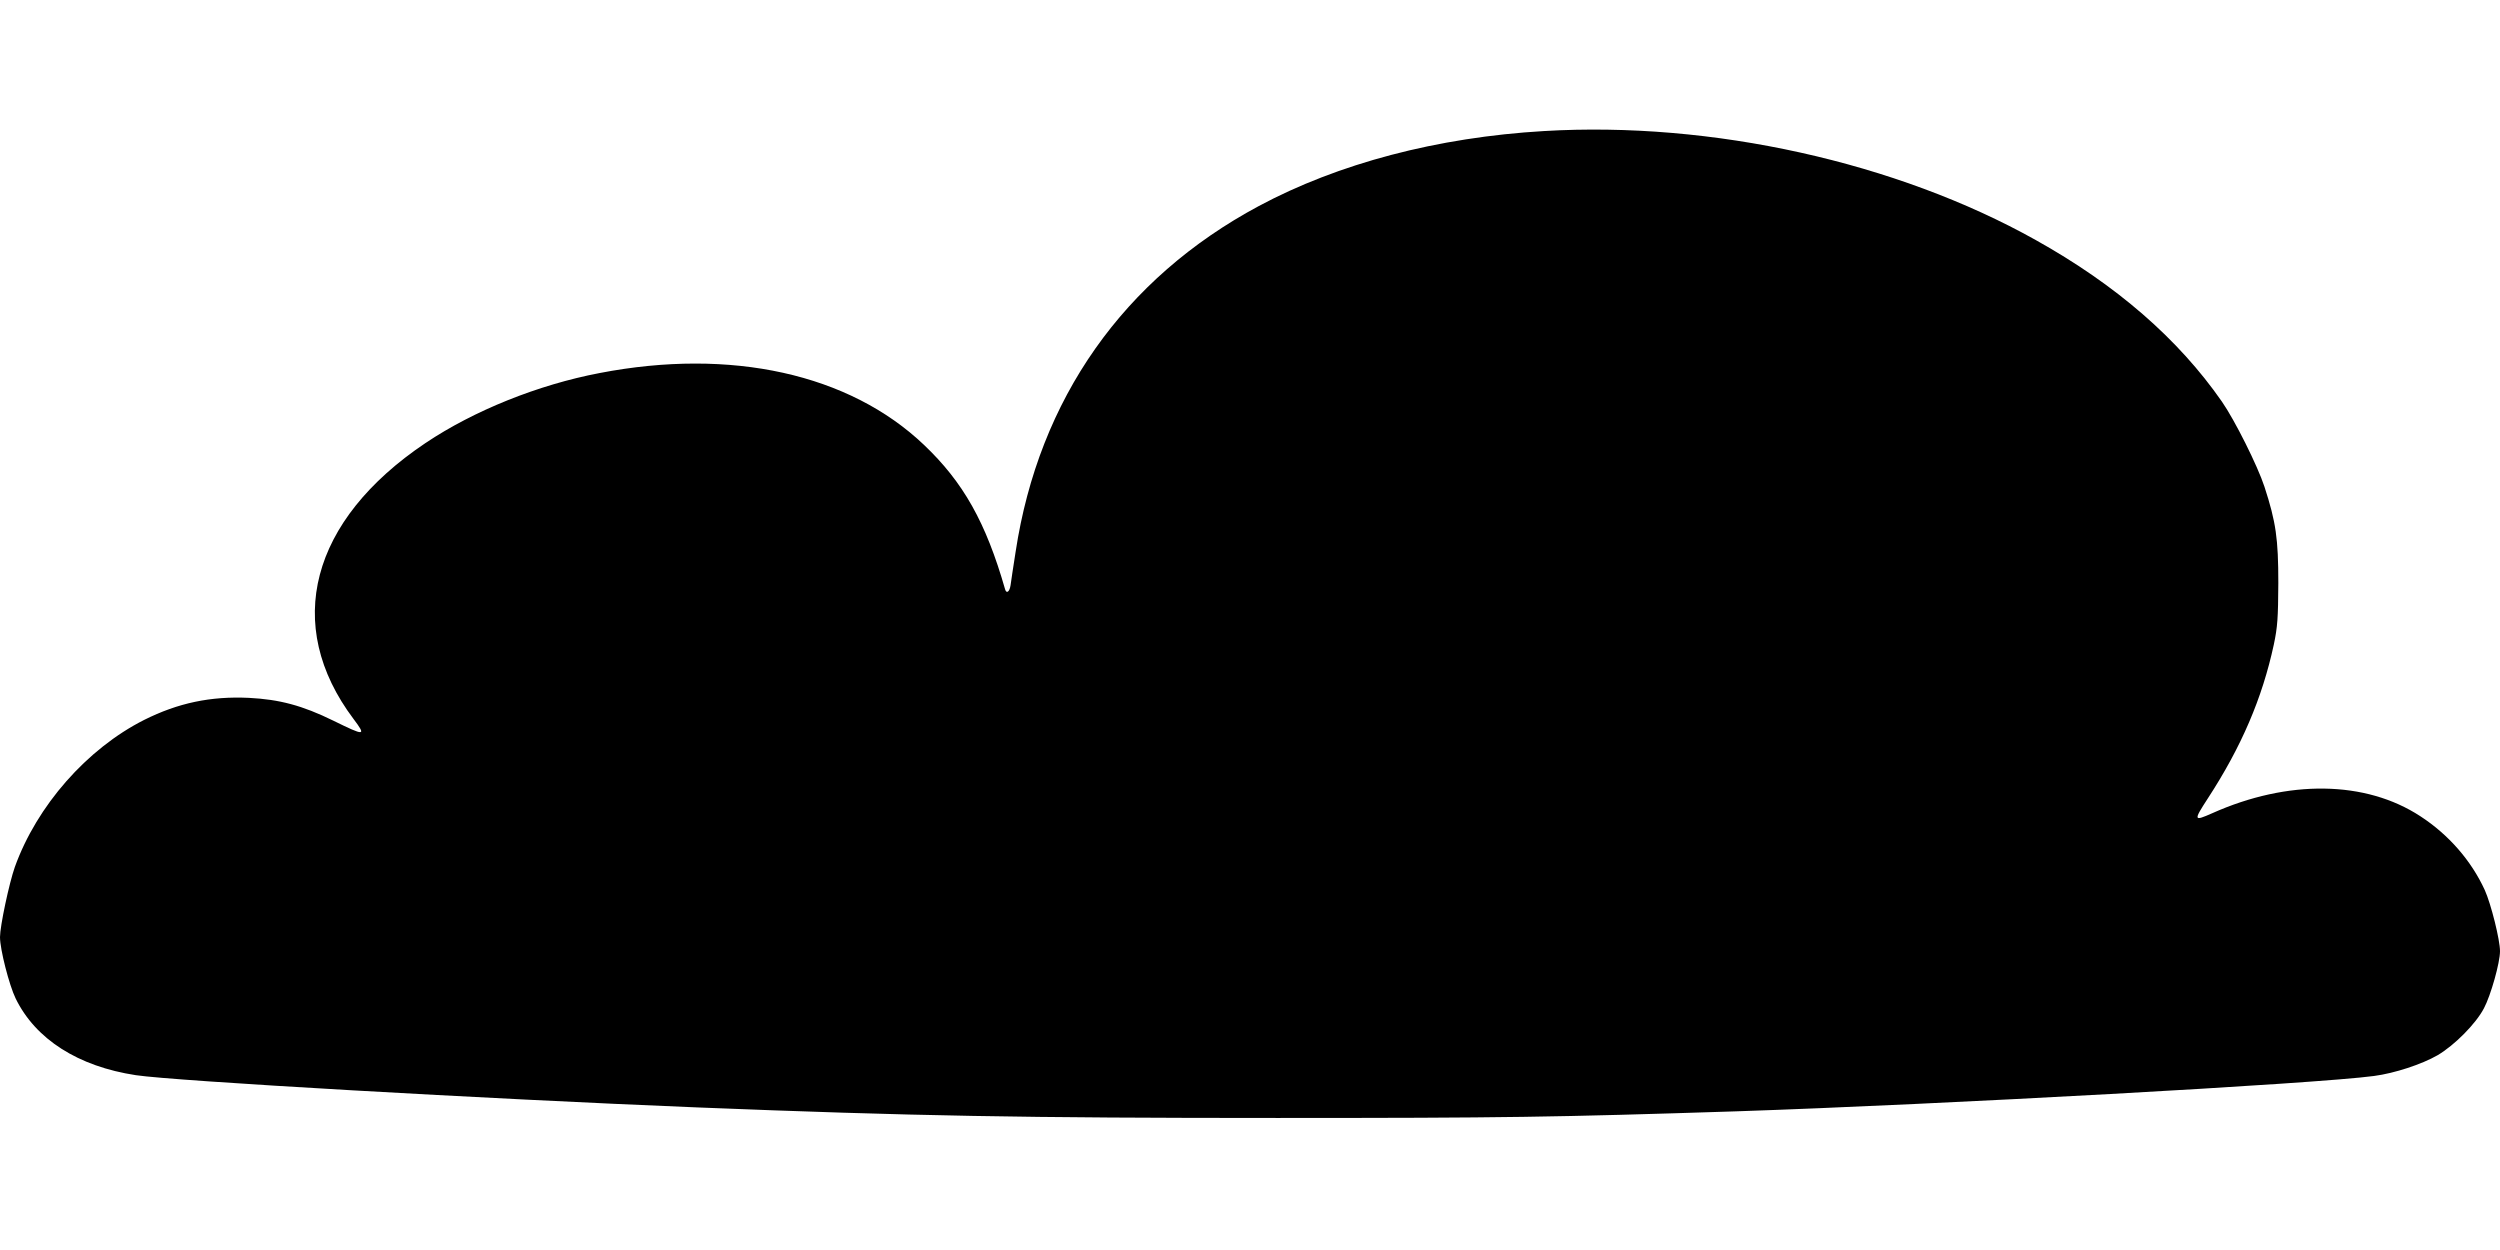 <?xml version="1.0" standalone="no"?>
<!DOCTYPE svg PUBLIC "-//W3C//DTD SVG 20010904//EN"
 "http://www.w3.org/TR/2001/REC-SVG-20010904/DTD/svg10.dtd">
<svg version="1.0" xmlns="http://www.w3.org/2000/svg"
 width="1280pt" height="640pt" viewBox="0 0 1280 640"
 preserveAspectRatio="xMidYMid meet">
<g transform="translate(0,640) scale(0.1,-0.1)"
fill="#000000" stroke="none">
<path d="M7905 5729 c-546 -32 -1053 -166 -1460 -384 -692 -371 -1126 -987
-1245 -1770 -12 -77 -24 -155 -26 -172 -5 -33 -21 -45 -28 -20 -98 342 -214
548 -415 739 -382 364 -988 498 -1661 368 -315 -60 -643 -192 -891 -358 -590
-396 -731 -932 -369 -1413 66 -88 60 -89 -103 -9 -159 78 -276 109 -433 117
-196 9 -362 -26 -536 -113 -293 -148 -549 -439 -662 -753 -29 -82 -76 -303
-76 -359 0 -63 47 -246 80 -314 102 -209 320 -348 616 -393 201 -30 1786 -121
2874 -165 1102 -44 1675 -54 2970 -54 1160 0 1419 4 2350 34 1045 35 2971 141
3265 181 106 14 245 60 325 106 87 51 197 162 238 241 35 66 82 233 82 292 0
58 -46 242 -78 313 -69 150 -184 283 -330 378 -280 183 -677 189 -1066 15 -95
-42 -96 -38 -22 76 172 264 279 514 338 788 19 90 22 136 23 315 0 226 -12
312 -71 493 -35 107 -152 341 -218 436 -224 322 -541 597 -953 827 -713 399
-1660 609 -2518 558z"/>
</g>
</svg>
